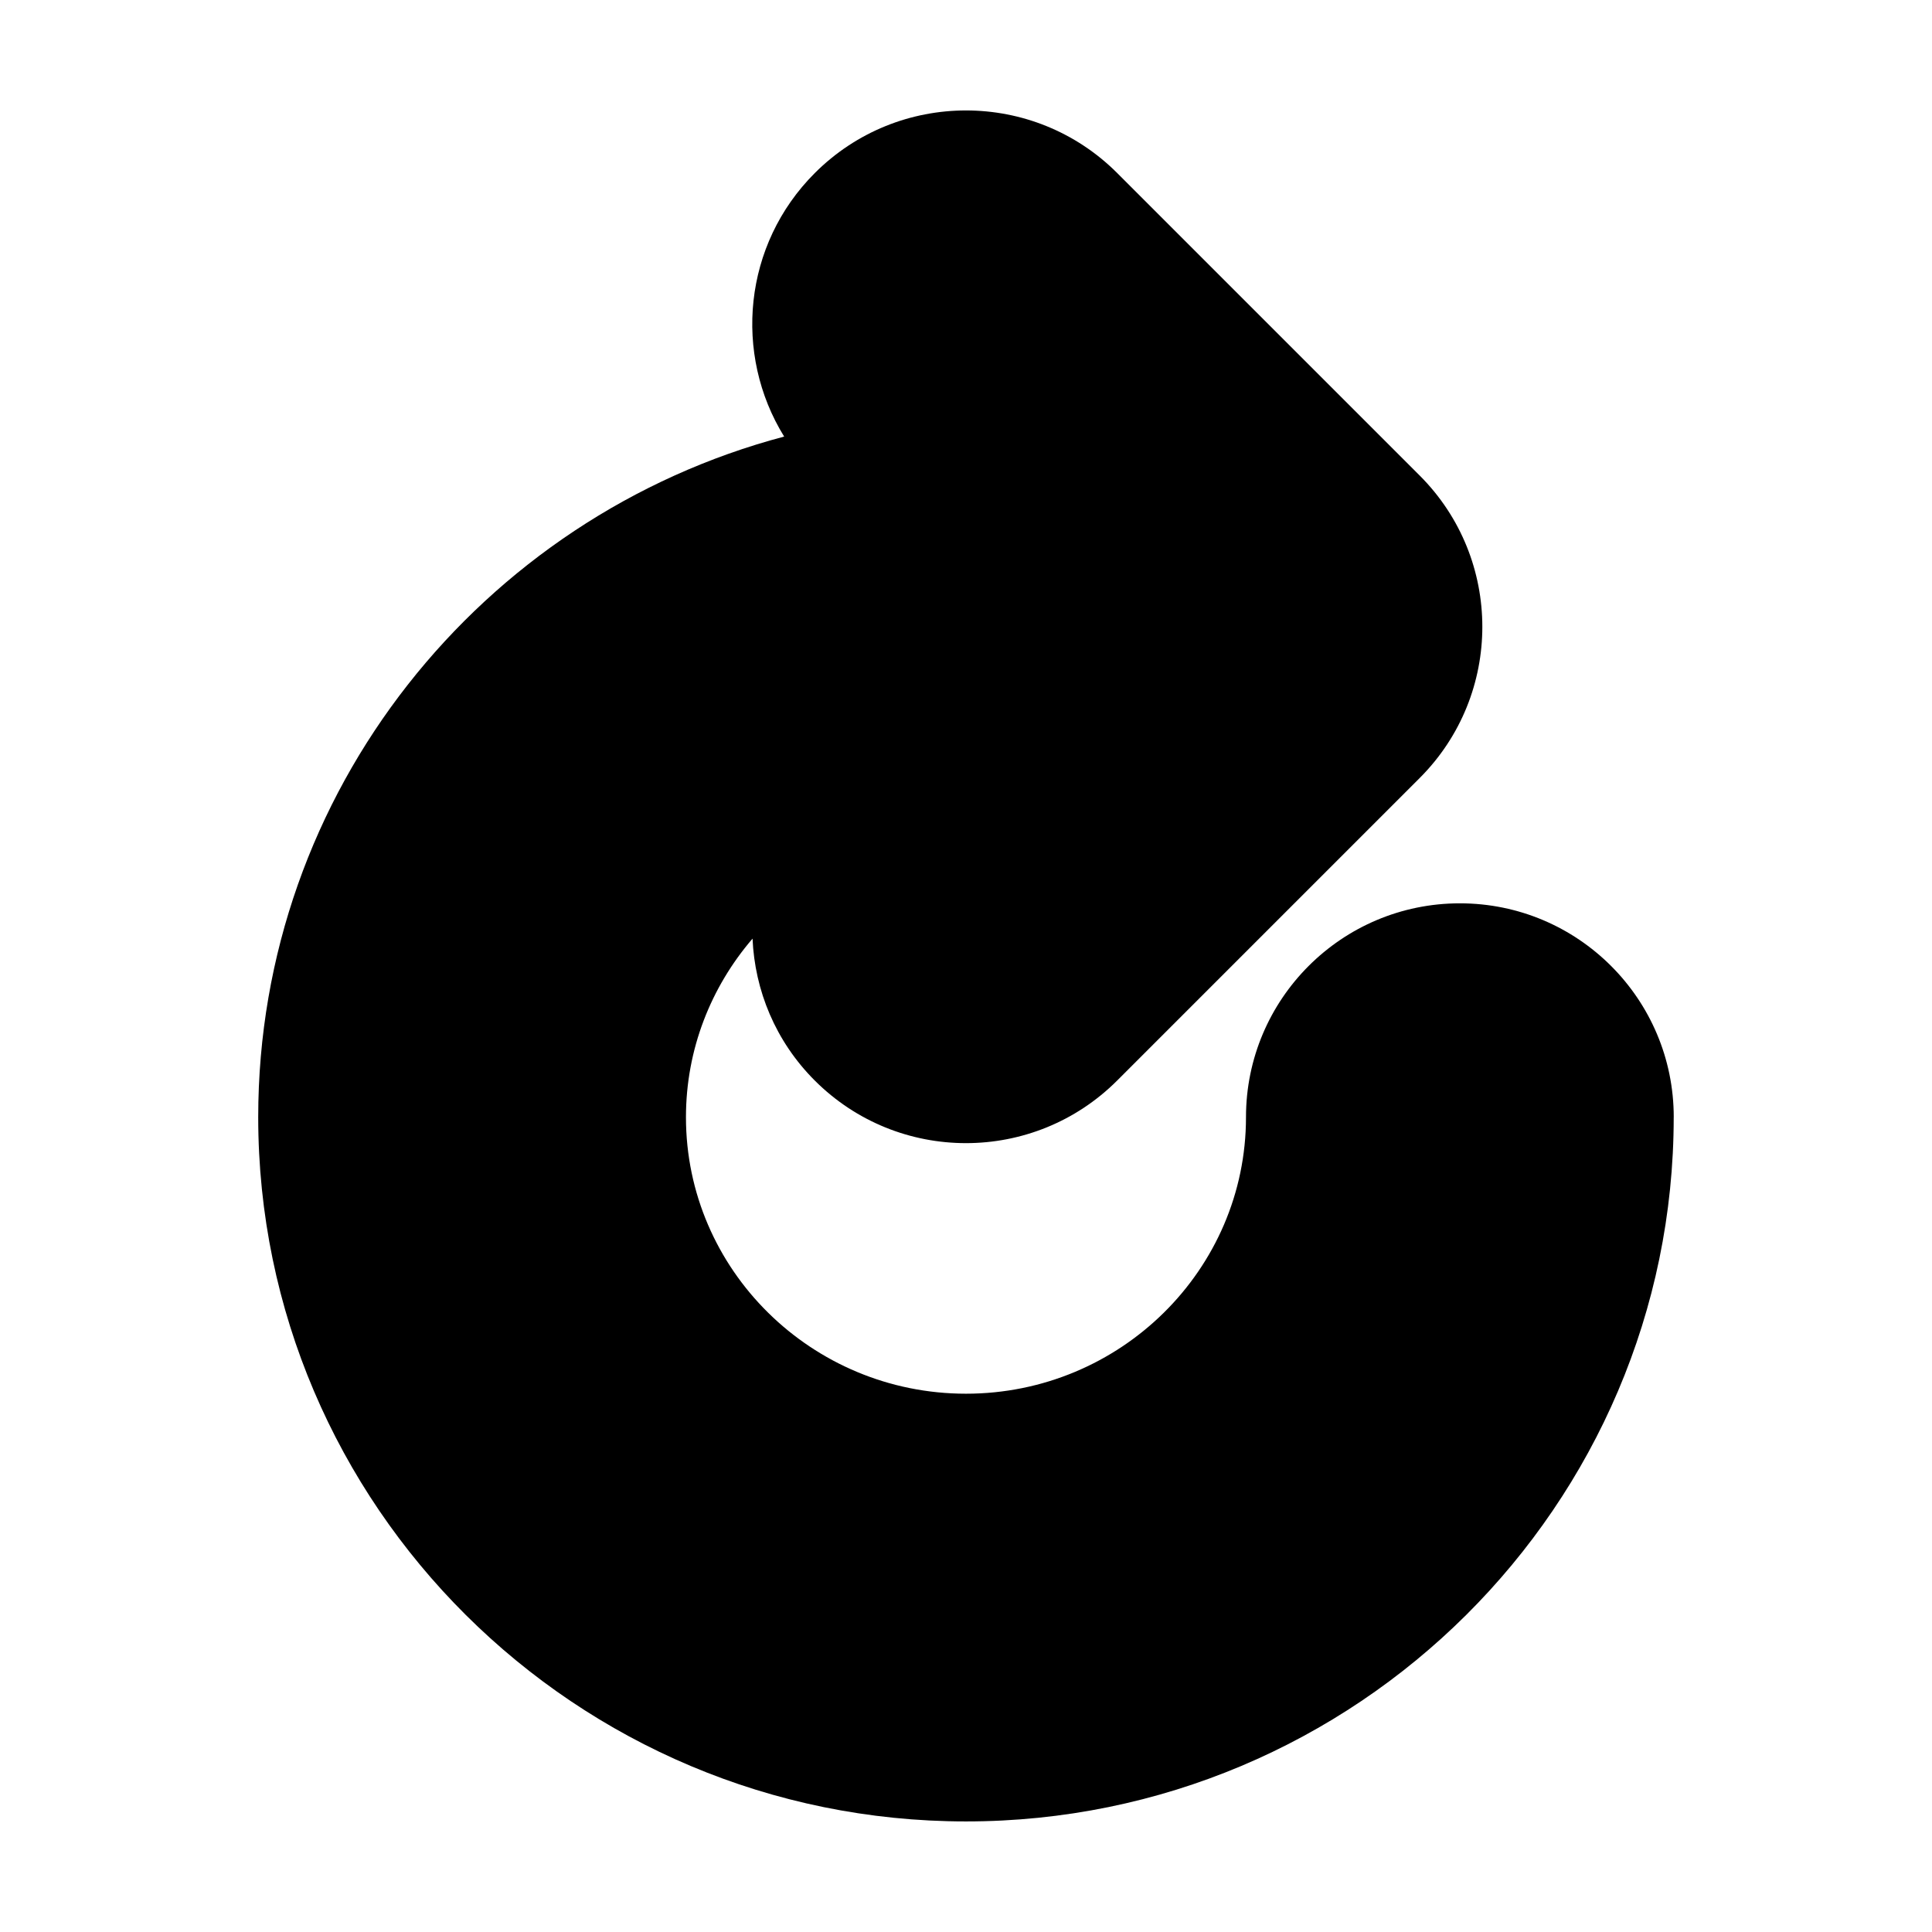 <?xml version="1.0" encoding="UTF-8"?>
<!-- Uploaded to: SVG Repo, www.svgrepo.com, Generator: SVG Repo Mixer Tools -->
<svg fill="#000000" width="800px" height="800px" version="1.1" viewBox="144 144 512 512" xmlns="http://www.w3.org/2000/svg">
 <path d="m587.56 440.07c0-31.301-25.375-56.68-56.68-56.68-31.301 0-56.68 25.375-56.68 56.68 0 40.406-33.285 73.277-74.207 73.277-40.918 0-74.207-32.875-74.207-73.277 0-18.035 6.66-34.543 17.645-47.324 0.594 13.668 6.047 27.164 16.484 37.598 22.133 22.133 58.02 22.133 80.156 0l80.152-80.152c0.004-0.004 0.004-0.004 0.012-0.012 22.133-22.133 22.133-58.023 0-80.156l-80.156-80.156c-22.133-22.133-58.02-22.133-80.156 0-18.957 18.957-21.625 47.977-8.113 69.828-80.141 21.219-139.38 94.027-139.38 180.36 0 102.91 84.141 186.64 187.56 186.64 103.42 0.012 187.56-83.711 187.56-186.62z"/>
</svg>